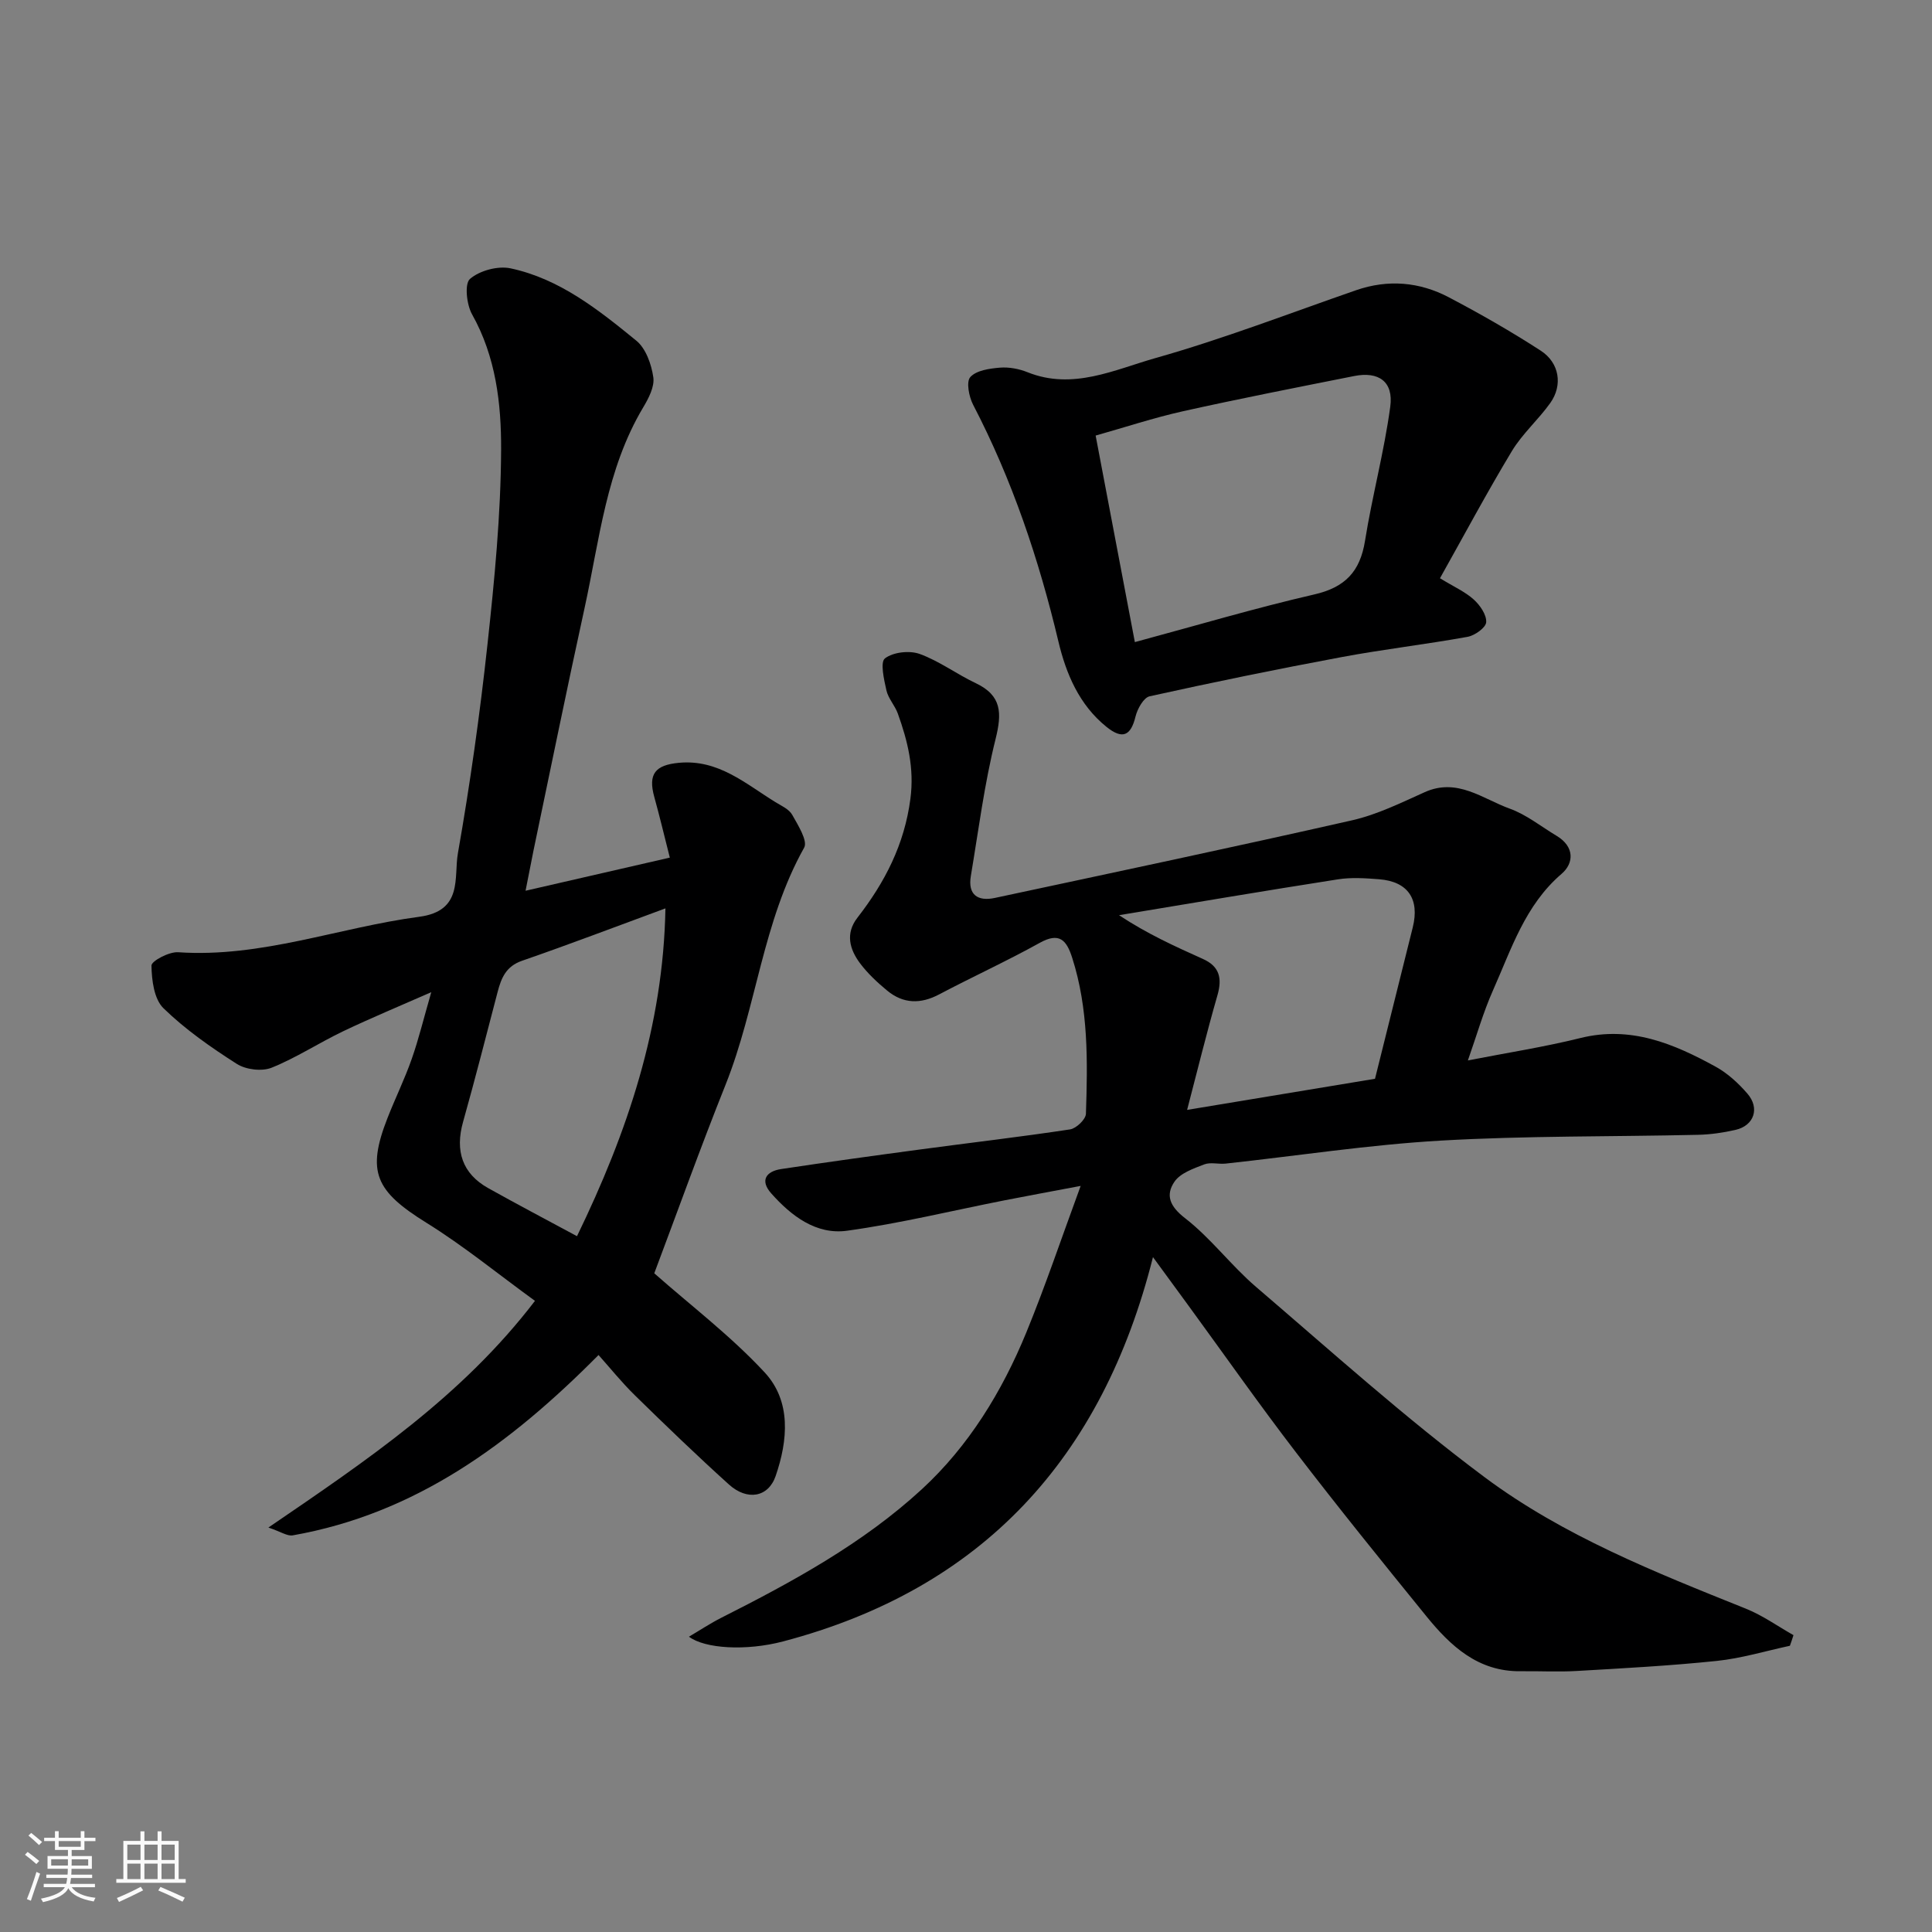 <svg enable-background="new 0 0 400 400" viewBox="0 0 400 400" xmlns="http://www.w3.org/2000/svg"><rect x="0" y="0" width="400" height="400" fill="#808080" stroke="none"/><path d="m5.17 384 .55-.58c.85.61 1.65 1.24 2.4 1.87l-.59.64c-.83-.73-1.62-1.38-2.36-1.93m1.22 9.53-.82-.34c.71-1.76 1.37-3.64 1.98-5.63.24.13.5.25.76.36-.6 1.67-1.24 3.54-1.92 5.61m-.5-13.5.57-.54c.56.44 1.31 1.06 2.26 1.87l-.64.64c-.68-.66-1.41-1.32-2.19-1.97m3.25.46h2.24v-1.36h.77v1.36h4.57v-1.36h.76v1.36h2.28v.69h-2.28v1.84h-2.64v1.26h4.18v2.64h-4.21c0 .45-.02.86-.05 1.21h4.32v.69h-4.38c-.04.34-.1.75-.19 1.22h5.15v.69h-4.82c.87 1.19 2.51 1.92 4.93 2.19-.17.31-.3.57-.37.76-2.77-.49-4.52-1.41-5.26-2.76-.56 1.26-2.3 2.23-5.24 2.9-.12-.24-.26-.48-.43-.72 2.73-.55 4.38-1.34 4.96-2.38h-4.38v-.69h4.65c.1-.38.17-.79.21-1.22h-4.32v-.69h4.4c.03-.34.05-.75.05-1.21h-4.2v-2.64h4.23v-1.26h-2.69v-1.84h-2.24zm1.46 4.46v1.29h3.45c.01-.4.02-.57.01-.53v-.32-.45h-3.46zm1.55-2.59h4.57v-1.19h-4.57zm6.11 2.59h-3.42v.77c-.01.19-.01.37-.02.53h3.44z" fill="#fafafa"/><path d="m32.63 379.16h.82v1.98h3.54v7.89h1.46v.78h-14.37v-.78h1.46v-7.89h3.54v-1.98h.82v1.98h2.73zm-3.49 11.48.5.73c-1.61.82-3.28 1.63-5 2.41-.13-.27-.28-.55-.44-.82 1.75-.72 3.4-1.49 4.94-2.32m-2.78-5.55h2.73v-3.18h-2.73zm0 3.95h2.73v-3.2h-2.73zm3.54-3.95h2.73v-3.18h-2.73zm0 3.95h2.73v-3.2h-2.73zm7.89 4.68c-1.84-.92-3.51-1.7-5.02-2.32l.45-.73c1.89.8 3.57 1.55 5.04 2.23zm-1.62-11.81h-2.73v3.18h2.73zm-2.73 7.13h2.73v-3.2h-2.73z" fill="#fafafa"/><g fill="#000001"><path d="m370.58 340.74c-5.03 1.08-10.02 2.6-15.1 3.13-9.67 1.01-19.39 1.53-29.09 2.09-3.84.22-7.71 0-11.56.05-8.8.11-14.49-5.2-19.52-11.39-9.09-11.19-18.16-22.4-26.93-33.84-7.66-9.98-14.89-20.29-22.31-30.45-2.21-3.02-4.42-6.04-7.36-10.06-10.48 41.64-35.34 68.7-76.58 79.57-7.68 2.02-16.2 1.5-19.49-.98 2.36-1.39 4.45-2.78 6.68-3.91 14.77-7.46 29.36-15.4 41.56-26.64 9.68-8.92 16.59-20.21 21.6-32.42 3.94-9.6 7.25-19.46 11.26-30.36-5.99 1.13-10.89 2.03-15.79 2.99-10.86 2.14-21.64 4.78-32.58 6.29-6.38.88-11.55-3.06-15.7-7.74-2.36-2.66-1.09-4.55 2.06-5.03 9.54-1.44 19.1-2.76 28.66-4.04 10.38-1.4 20.8-2.6 31.15-4.17 1.28-.19 3.25-2.07 3.29-3.23.36-10.87.54-21.76-2.85-32.32-1.16-3.62-2.63-5.35-6.72-3.07-6.81 3.78-13.93 7.03-20.82 10.67-3.84 2.03-7.42 1.96-10.74-.77-2.05-1.69-4.04-3.55-5.63-5.66-2.17-2.9-3.09-6.18-.55-9.45 5.68-7.31 9.73-15.14 10.97-24.62.83-6.36-.56-11.94-2.6-17.63-.6-1.68-1.99-3.13-2.37-4.83-.5-2.22-1.32-5.83-.3-6.61 1.7-1.3 5.07-1.68 7.18-.92 4.07 1.47 7.66 4.18 11.61 6.05 5.44 2.57 5.44 6.24 4.11 11.58-2.32 9.3-3.53 18.88-5.12 28.36-.65 3.88 1.44 5.28 4.96 4.53 24.68-5.28 49.38-10.5 74-16.08 5.18-1.18 10.11-3.62 15.01-5.82 6.76-3.04 12 1.39 17.63 3.42 3.46 1.25 6.49 3.71 9.71 5.64 3.65 2.19 3.62 5.6 1 7.85-7.57 6.49-10.4 15.59-14.21 24.14-2.02 4.54-3.38 9.37-5.19 14.49 8.08-1.58 15.77-2.77 23.31-4.64 10.4-2.58 19.31 1.17 27.99 5.94 2.47 1.36 4.7 3.41 6.56 5.56 2.64 3.03 1.39 6.64-2.45 7.52-2.53.58-5.16.96-7.75 1.02-17.77.41-35.56.18-53.29 1.2-14.88.86-29.67 3.15-44.51 4.76-1.48.16-3.15-.34-4.46.17-2.22.86-4.93 1.79-6.15 3.58-1.88 2.76-1 5.08 2.18 7.54 5.36 4.15 9.53 9.8 14.7 14.23 15.59 13.35 30.89 27.14 47.32 39.4 16.29 12.15 35.29 19.68 54.11 27.23 3.46 1.39 6.58 3.63 9.85 5.48-.23.74-.48 1.47-.74 2.2zm-85.9-117.39c2.55-10.24 5.17-20.79 7.81-31.32 1.47-5.88-.98-9.52-6.96-9.99-2.83-.22-5.76-.42-8.54.02-15.12 2.36-30.21 4.92-45.31 7.42 5.87 3.88 11.63 6.48 17.39 9.07 3.41 1.53 4 3.97 3 7.47-2.25 7.81-4.18 15.71-6.29 23.77 13.52-2.25 25.88-4.29 38.9-6.44z"/><path d="m108.81 184.42c10.2-2.34 19.61-4.5 29.87-6.86-1.14-4.47-2.1-8.54-3.22-12.57-1.32-4.77.21-6.6 5.11-7.06 8.16-.76 13.78 4.33 19.97 8.14 1.25.77 2.83 1.46 3.48 2.63 1.2 2.14 3.26 5.4 2.47 6.8-8.6 15.33-9.86 33.02-16.25 49.03-5.31 13.29-10.14 26.77-14.78 39.09 7.5 6.63 15.84 12.96 22.85 20.52 5.55 5.98 4.82 14.08 2.28 21.45-1.53 4.45-5.91 5.15-9.66 1.77-6.64-6-13.09-12.21-19.48-18.47-2.72-2.66-5.11-5.64-7.53-8.35-18.32 18.48-37.92 32.85-63.31 37.34-1.13.2-2.47-.76-5.04-1.62 20.53-14.01 40.07-27.16 55.19-46.93-7.67-5.57-14.76-11.38-22.48-16.17-10.56-6.56-12.42-10.55-8.05-21.69 1.6-4.09 3.55-8.05 5-12.19 1.45-4.11 2.47-8.37 4.06-13.86-6.66 2.93-12.52 5.36-18.24 8.09-5 2.39-9.7 5.49-14.82 7.55-2.02.81-5.33.4-7.2-.79-5.36-3.42-10.66-7.12-15.19-11.53-1.95-1.9-2.43-5.81-2.48-8.83-.01-.94 3.65-2.89 5.52-2.76 17.22 1.18 33.27-5.13 49.92-7.34 9.13-1.21 7.13-8.16 8-13.13 2.52-14.32 4.55-28.75 6.12-43.21 1.46-13.41 2.77-26.91 2.83-40.38.04-9.52-1.08-19.22-6.01-28-1.14-2.03-1.6-6.35-.43-7.35 2.01-1.73 5.78-2.74 8.41-2.18 10.16 2.17 18.2 8.59 26.02 14.97 1.98 1.61 3.13 4.89 3.52 7.57.29 1.95-.97 4.37-2.09 6.24-7.65 12.81-9.05 27.43-12.14 41.54-3.66 16.7-7.06 33.45-10.57 50.19-.48 2.37-.94 4.76-1.65 8.35zm10.65 71.52c10.47-21.56 17.87-43.53 18.31-67.87-10.13 3.73-19.85 7.44-29.67 10.84-3.34 1.15-4.32 3.57-5.08 6.49-2.35 8.96-4.63 17.94-7.14 26.85-1.71 6.05-.16 10.74 5.2 13.74 5.97 3.34 12.04 6.53 18.38 9.95z"/><path d="m298.13 119.72c2.96 1.81 5.25 2.82 7 4.41 1.3 1.18 2.67 3.16 2.57 4.69-.07 1.13-2.36 2.76-3.86 3.03-8.67 1.57-17.45 2.58-26.11 4.2-13.28 2.48-26.52 5.19-39.71 8.11-1.25.28-2.53 2.59-2.92 4.18-.97 3.99-2.68 4.85-6.05 2.12-5.61-4.53-8.33-10.95-9.92-17.66-4.05-17.02-9.57-33.46-17.66-49.01-.86-1.66-1.46-4.75-.58-5.72 1.25-1.39 3.97-1.77 6.11-1.95 1.89-.16 3.98.24 5.75.95 9.35 3.75 17.99-.53 26.46-2.93 14.05-3.97 27.73-9.26 41.54-14.05 6.65-2.3 13.14-1.73 19.23 1.47 6.48 3.41 12.87 7.06 19.01 11.04 3.89 2.52 4.59 7.15 1.99 10.82-2.46 3.46-5.78 6.36-7.96 9.97-5.18 8.59-9.91 17.46-14.89 26.33zm-63.17 13.22c12.74-3.43 24.86-7.04 37.16-9.87 6.39-1.47 9.47-4.74 10.49-11.09 1.49-9.31 3.97-18.46 5.23-27.79.7-5.19-2.41-7.35-7.5-6.33-11.81 2.35-23.64 4.66-35.4 7.28-6.1 1.36-12.06 3.34-18.1 5.04 2.79 14.67 5.42 28.55 8.12 42.76z"/></g></svg>
